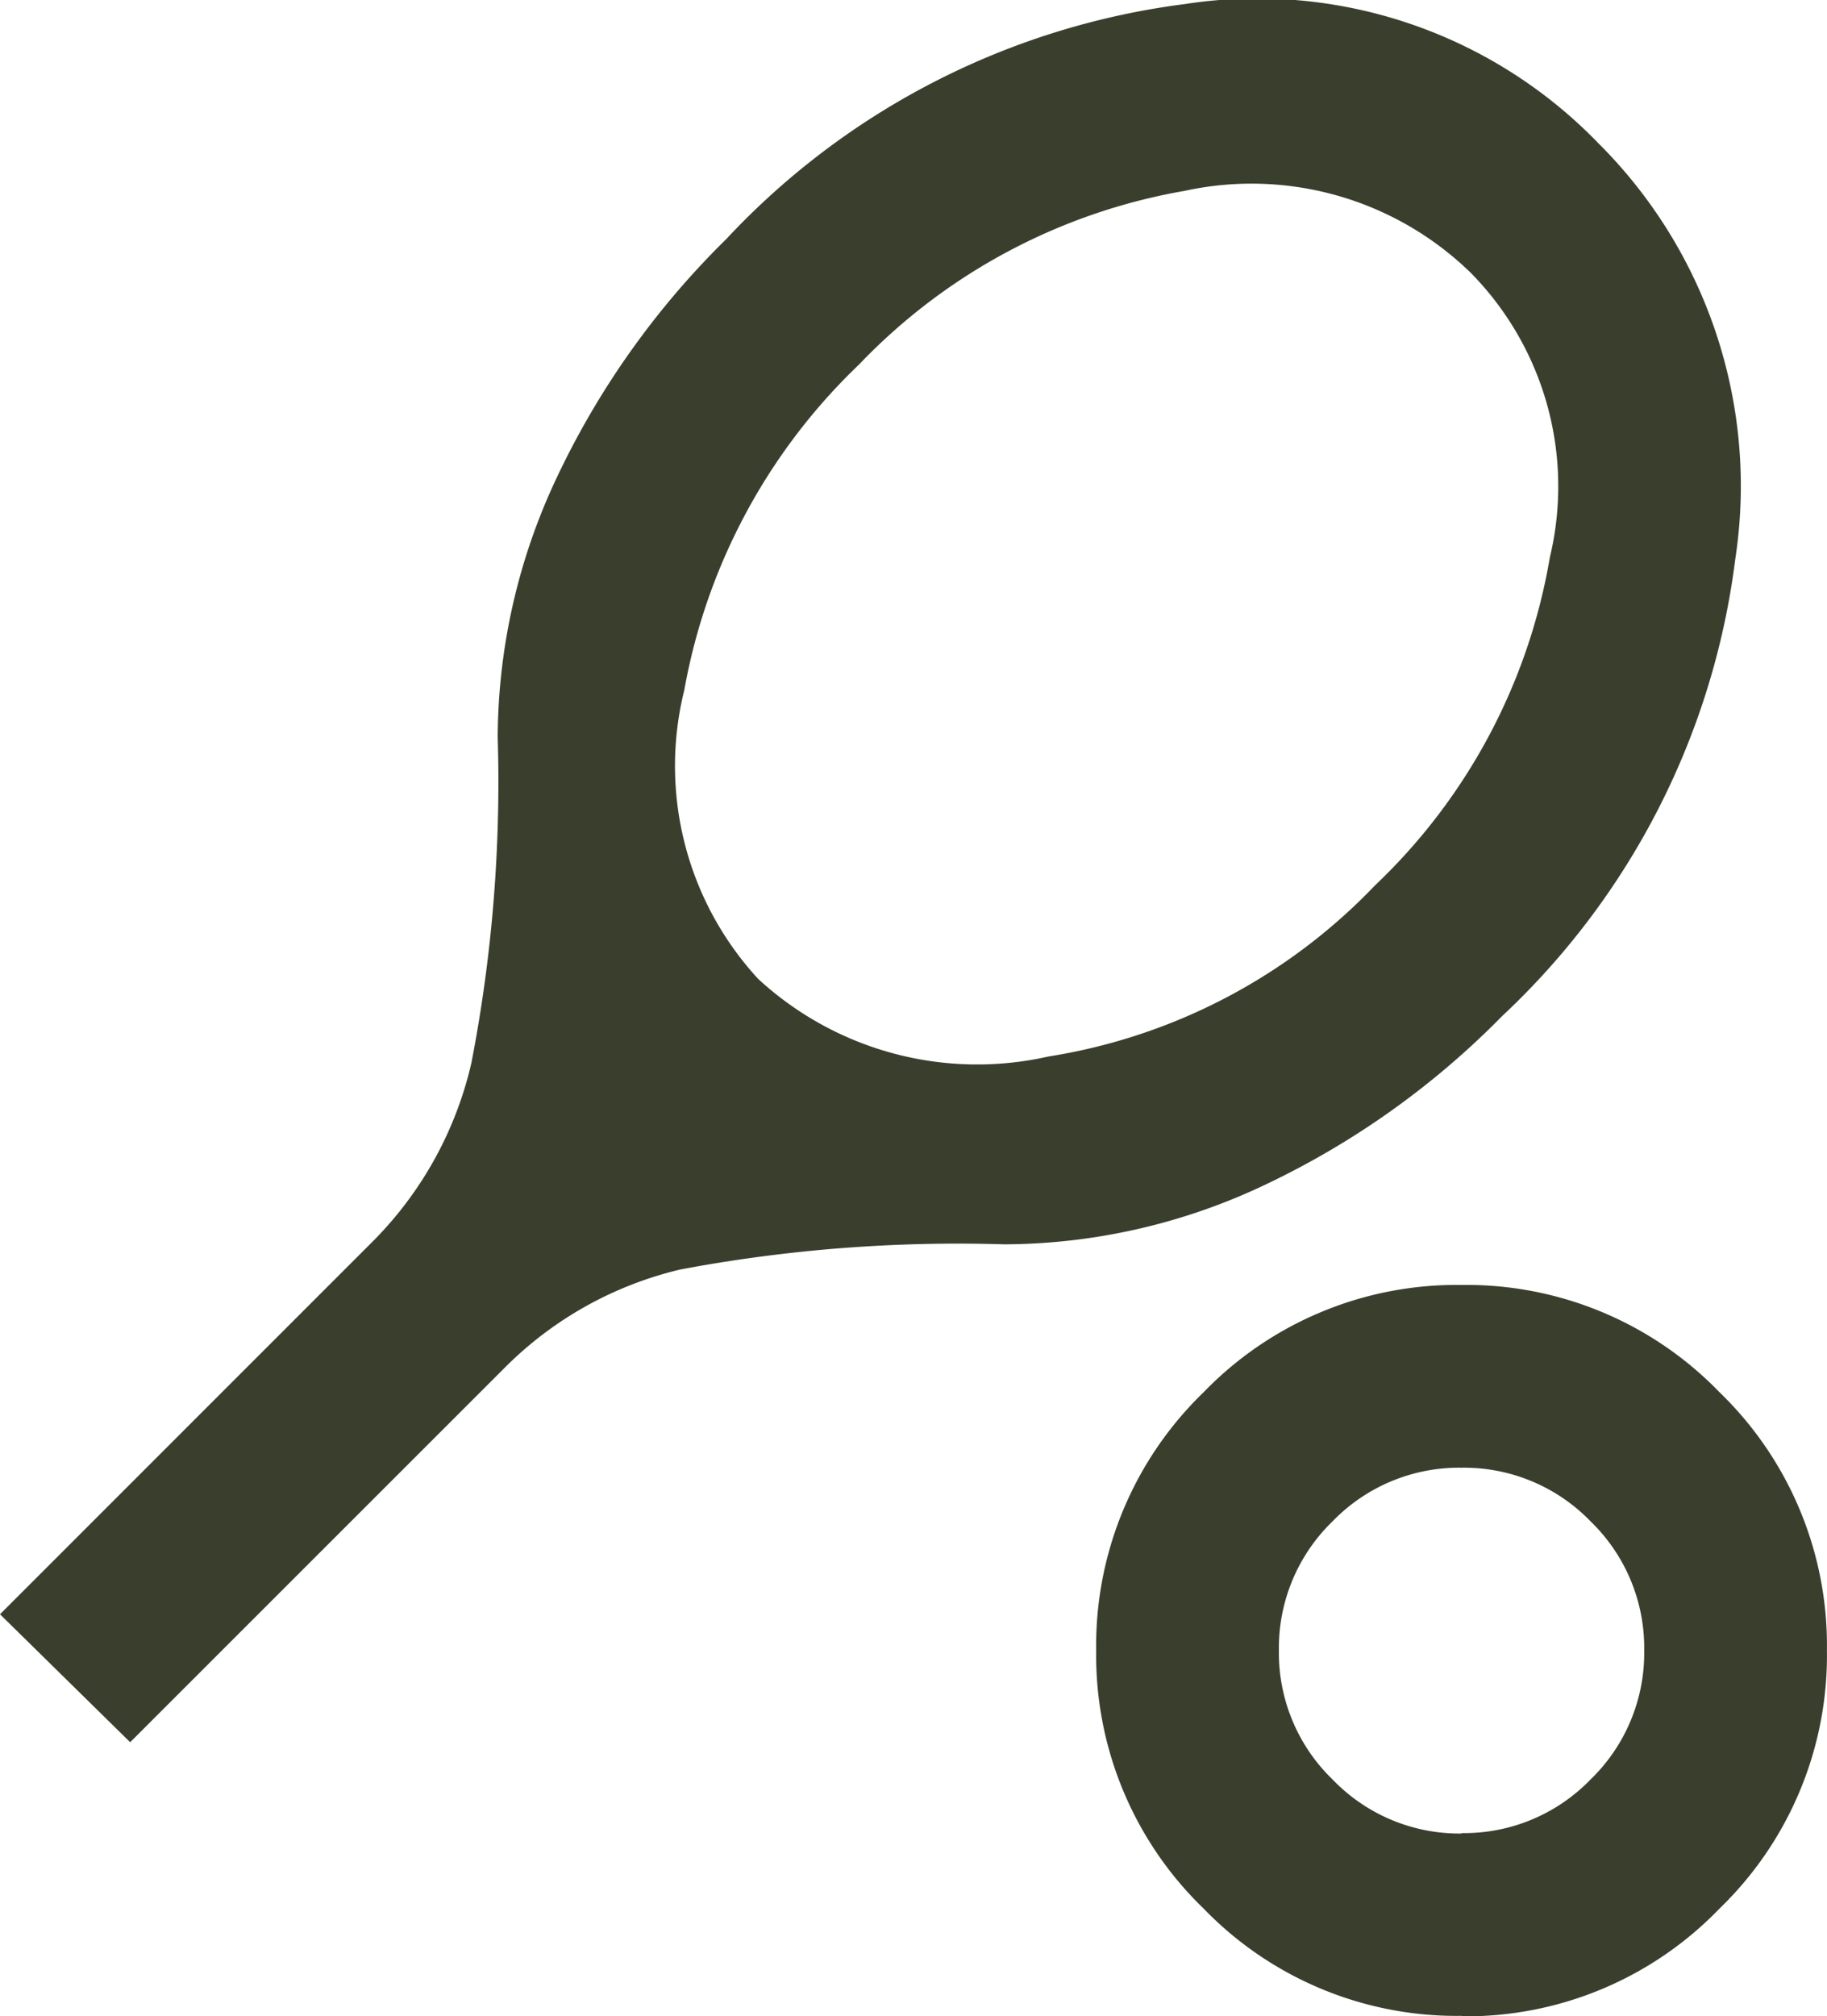 <svg xmlns="http://www.w3.org/2000/svg" width="25.377" height="28" viewBox="0 0 25.377 28">
  <path id="sports_tennis_24dp_E3E3E3_FILL0_wght400_GRAD0_opsz24" d="M81.808-898.5,80-900.277l5.2-5.2a5.142,5.142,0,0,0,1.348-2.458,20.452,20.452,0,0,0,.365-4.52,8.507,8.507,0,0,1,.825-3.616,11.535,11.535,0,0,1,2.347-3.3,10.541,10.541,0,0,1,6.376-3.267,6.587,6.587,0,0,1,5.742,1.935,6.714,6.714,0,0,1,1.9,5.773,10.472,10.472,0,0,1-3.236,6.344,11.535,11.535,0,0,1-3.3,2.347,8.506,8.506,0,0,1-3.616.825,20.846,20.846,0,0,0-4.5.349A5.1,5.1,0,0,0,87.01-903.7ZM90.531-909.1a4.487,4.487,0,0,0,4.029,1.078A8,8,0,0,0,99.1-910.4a8.154,8.154,0,0,0,2.427-4.552,4.226,4.226,0,0,0-1.094-3.949,4.362,4.362,0,0,0-3.981-1.142,8.184,8.184,0,0,0-4.52,2.411,8.267,8.267,0,0,0-2.427,4.52A4.363,4.363,0,0,0,90.531-909.1Zm9.77,14.4a4.887,4.887,0,0,1-3.584-1.491,4.887,4.887,0,0,1-1.491-3.584,4.888,4.888,0,0,1,1.491-3.584,4.887,4.887,0,0,1,3.584-1.491,4.887,4.887,0,0,1,3.584,1.491,4.888,4.888,0,0,1,1.491,3.584,4.887,4.887,0,0,1-1.491,3.584A4.887,4.887,0,0,1,100.3-894.694Zm0-2.538a2.444,2.444,0,0,0,1.792-.745,2.444,2.444,0,0,0,.745-1.792,2.444,2.444,0,0,0-.745-1.792,2.444,2.444,0,0,0-1.792-.745,2.444,2.444,0,0,0-1.792.745,2.444,2.444,0,0,0-.745,1.792,2.444,2.444,0,0,0,.745,1.792A2.444,2.444,0,0,0,100.3-897.232ZM100.3-899.77Z" transform="translate(-80 922.694)" fill="#3a3f2d"/>
</svg>
